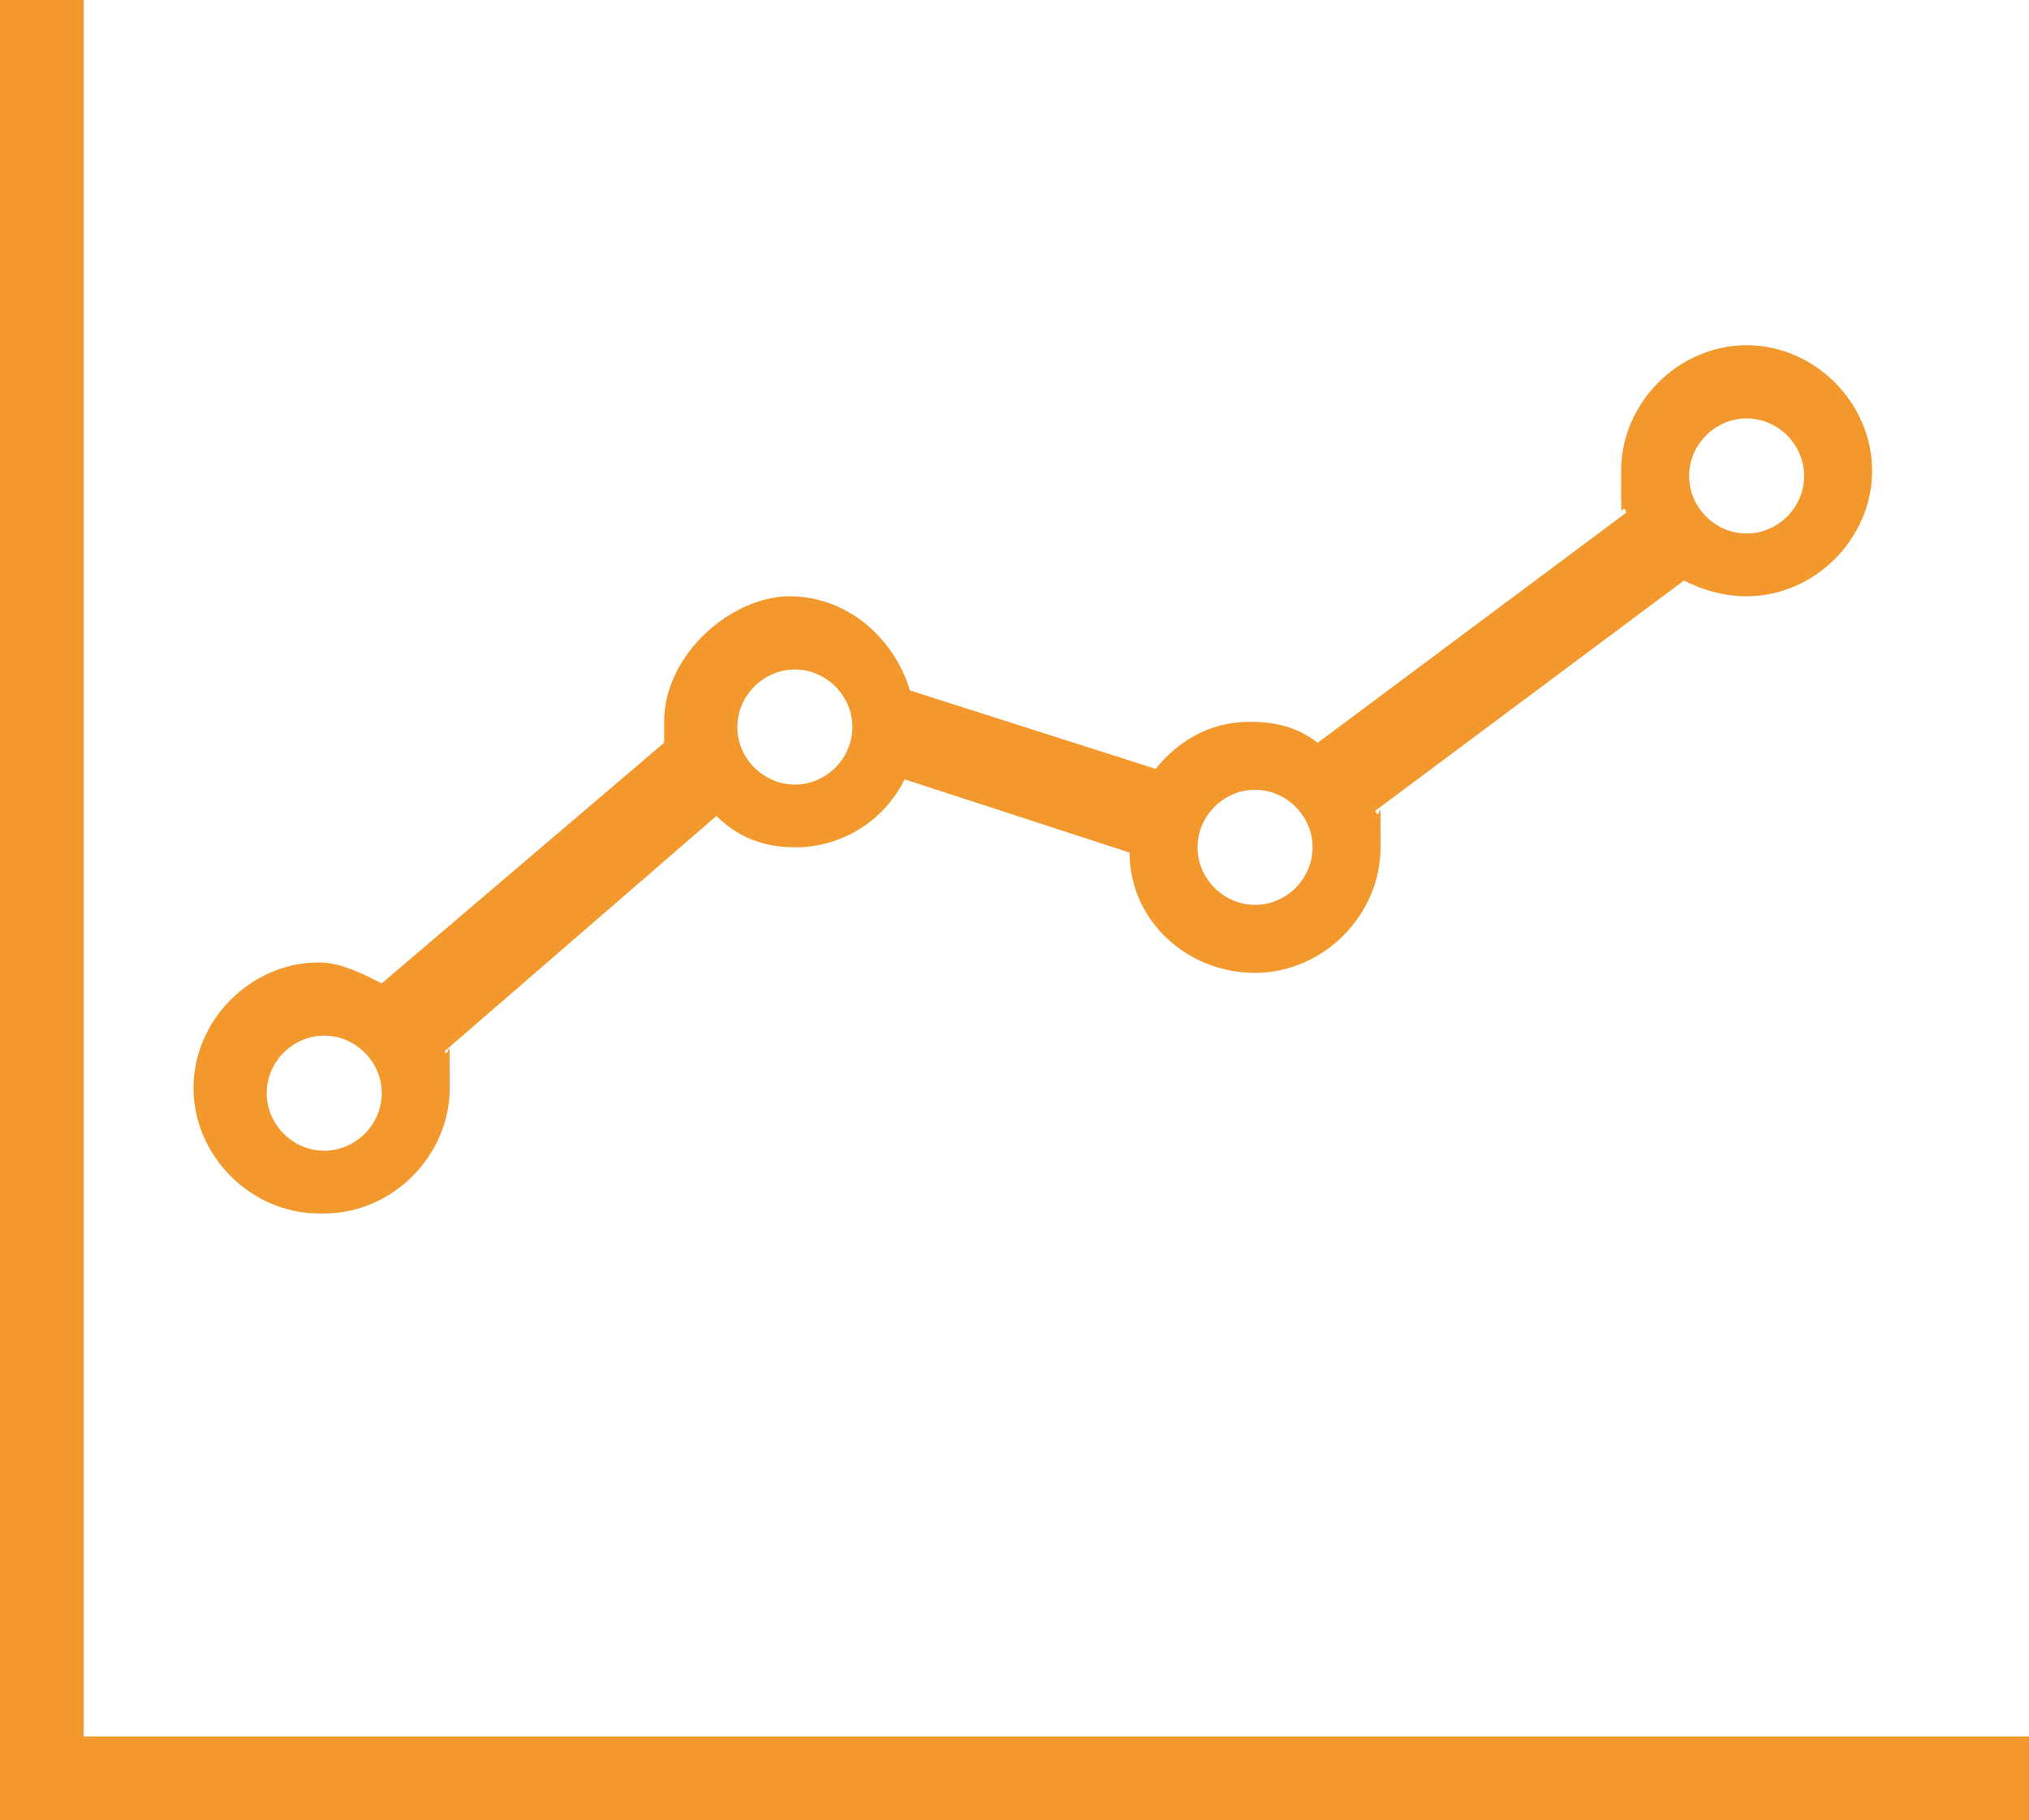 <?xml version="1.0" encoding="UTF-8"?>
<svg id="_レイヤー_2" data-name="レイヤー 2" xmlns="http://www.w3.org/2000/svg" viewBox="0 0 38.8 34.8">
  <defs>
    <style>
      .cls-1 {
        fill: #f3982d;
        stroke-width: 0px;
      }
    </style>
  </defs>
  <g id="_レイヤー_1-2" data-name="レイヤー 1">
    <g>
      <path class="cls-1" d="M6.2,23.2c1.3,0,2.4-1.1,2.4-2.4s0-.5-.1-.7l5.2-4.5c.4.4.9.6,1.5.6.9,0,1.7-.5,2.1-1.3l4.3,1.4c0,1.3,1.1,2.3,2.4,2.3s2.4-1.1,2.4-2.4,0-.4-.1-.7l5.9-4.4c.4.2.8.3,1.2.3,1.3,0,2.4-1.1,2.4-2.4s-1.1-2.4-2.4-2.4-2.4,1.1-2.4,2.4,0,.5.1.8l-5.9,4.4c-.4-.3-.8-.4-1.3-.4-.8,0-1.4.4-1.8.9l-4.7-1.5c-.3-1-1.2-1.8-2.3-1.8s-2.4,1.1-2.4,2.4,0,.2,0,.4l-5.4,4.6c-.4-.2-.8-.4-1.2-.4-1.3,0-2.4,1.1-2.4,2.4s1.1,2.4,2.4,2.4ZM33.4,8c.6,0,1.1.5,1.1,1.1s-.5,1.1-1.1,1.1-1.1-.5-1.1-1.1.5-1.1,1.1-1.1ZM24,15.1c.6,0,1.1.5,1.1,1.1s-.5,1.1-1.1,1.1-1.1-.5-1.1-1.1.5-1.1,1.1-1.1ZM15.2,12.8c.6,0,1.1.5,1.1,1.1s-.5,1.1-1.1,1.1-1.1-.5-1.1-1.1.5-1.1,1.1-1.1ZM6.2,19.8c.6,0,1.1.5,1.1,1.1s-.5,1.1-1.1,1.1-1.1-.5-1.1-1.1.5-1.1,1.1-1.1Z"/>
      <polygon class="cls-1" points="1.6 33.2 1.6 0 0 0 0 34.8 38.8 34.8 38.8 33.2 1.6 33.2"/>
    </g>
  </g>
</svg>